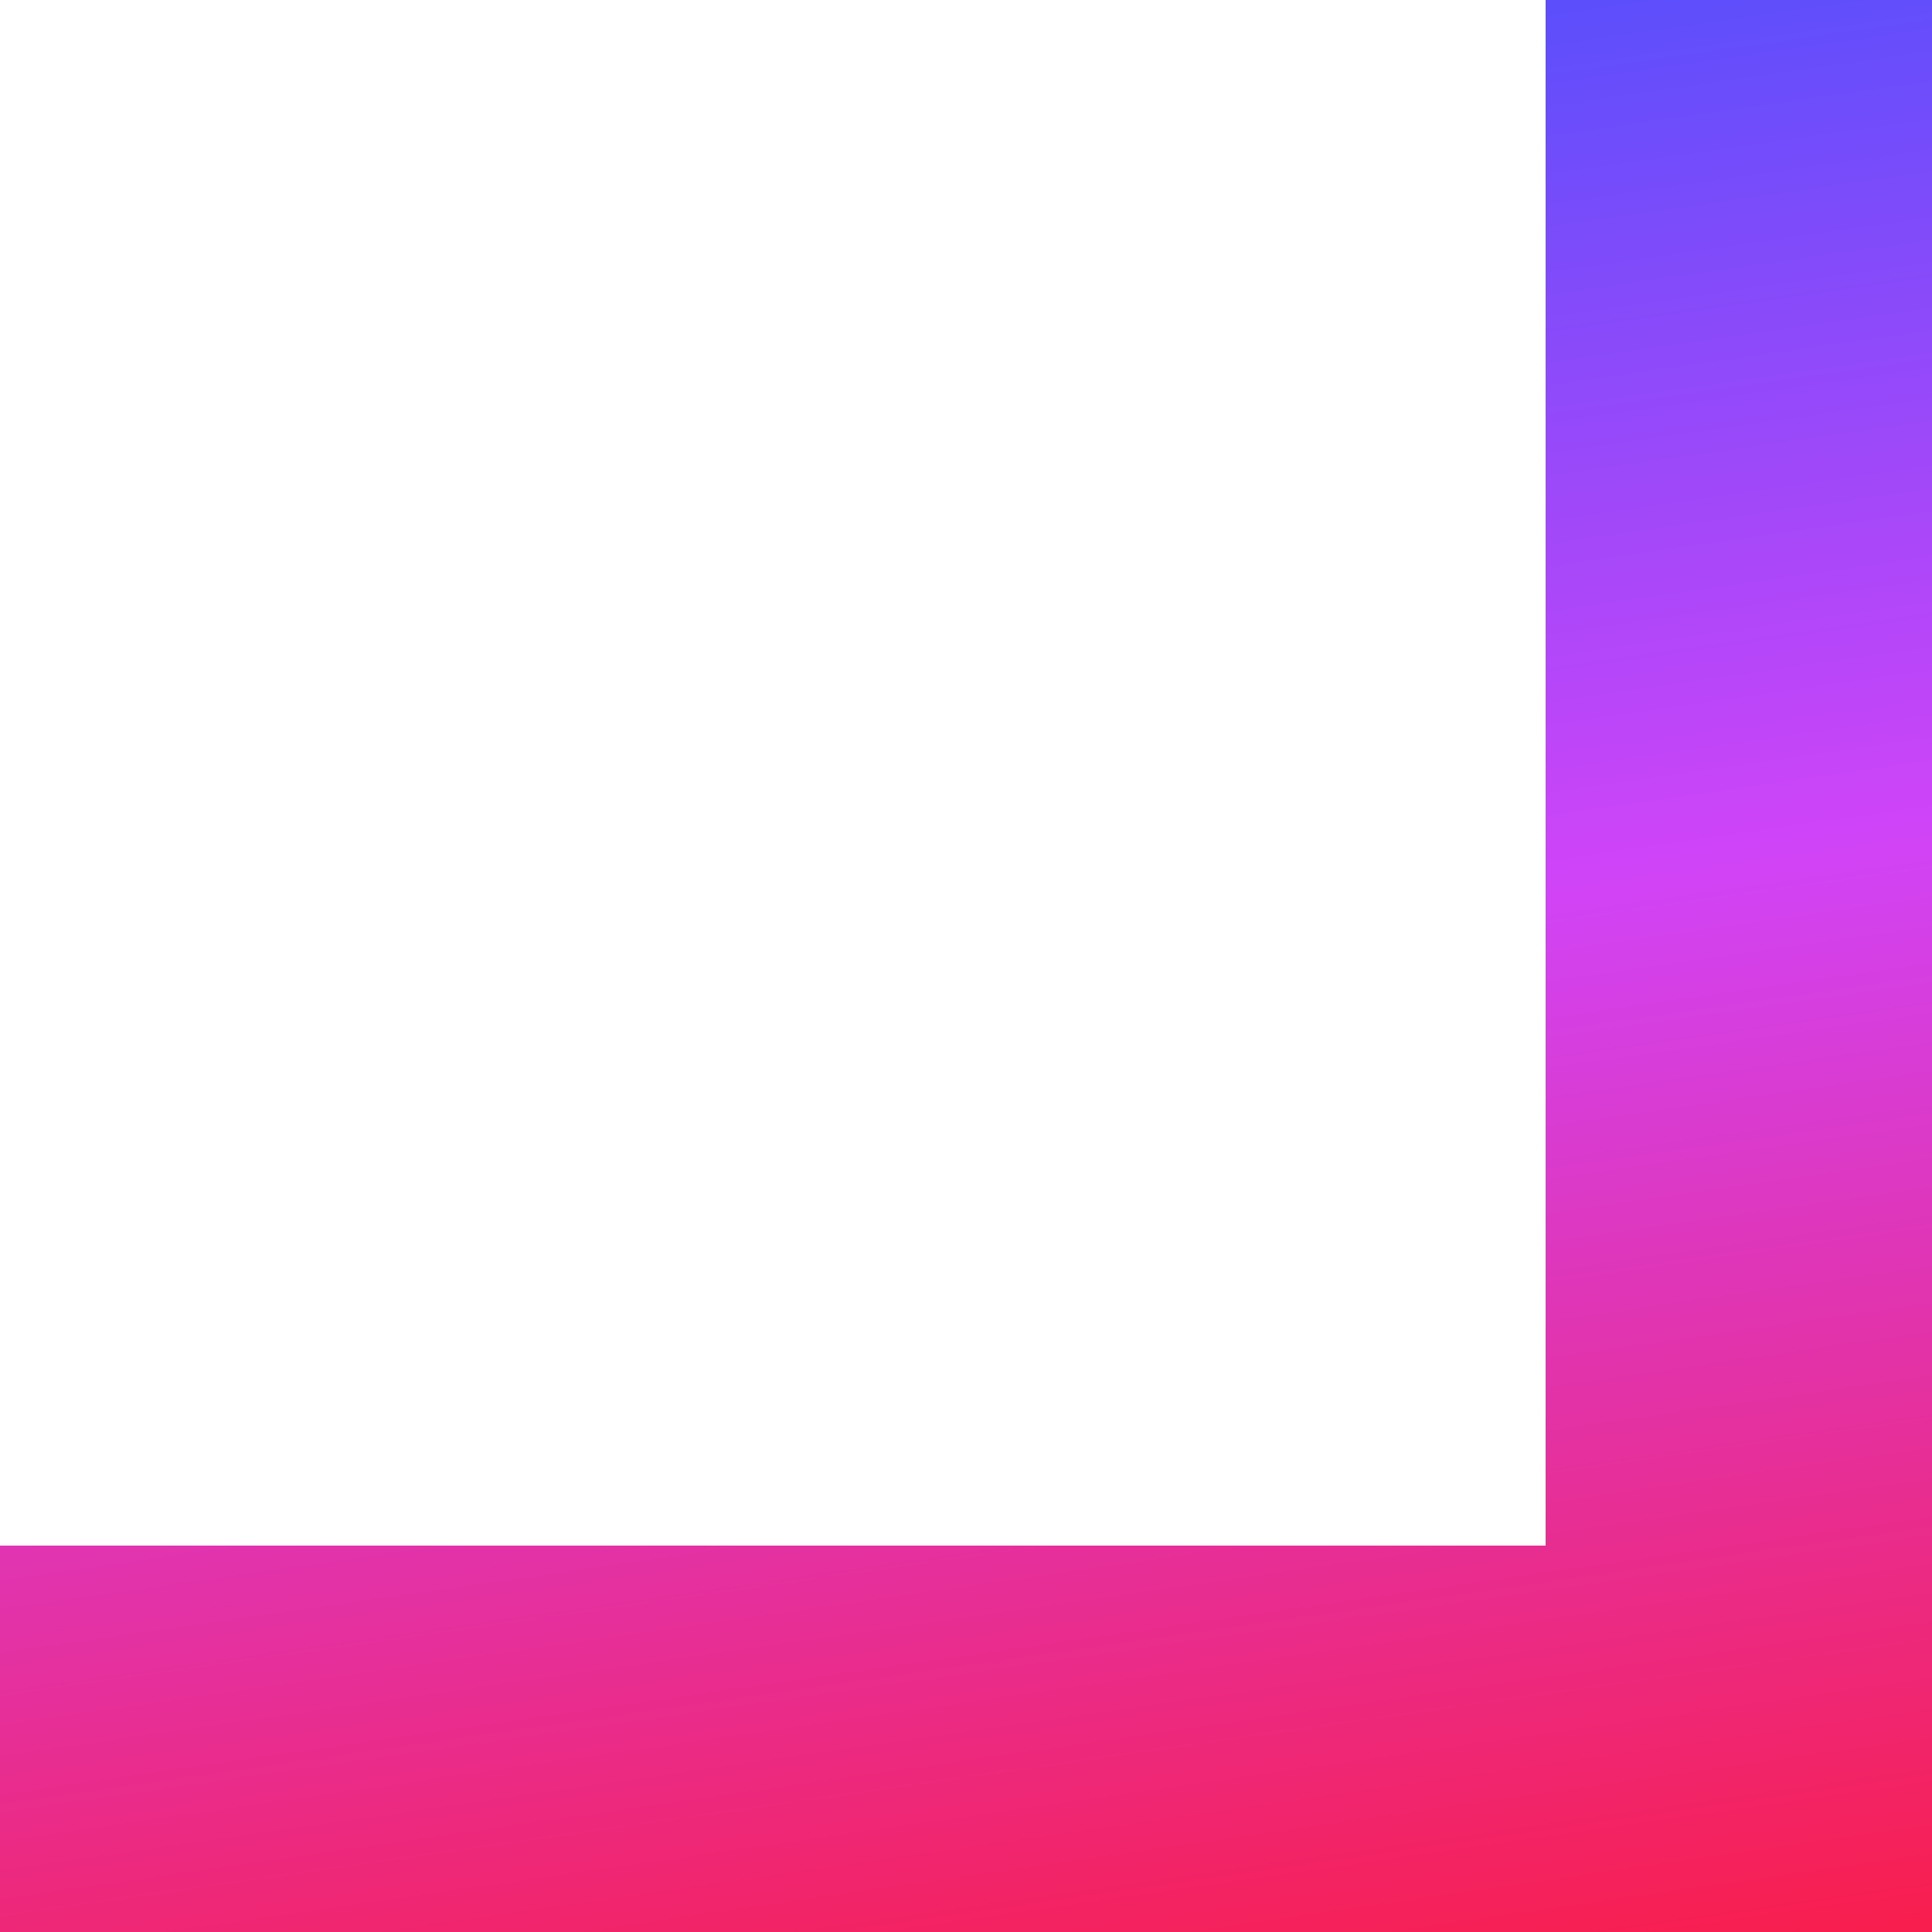 <svg width="36" height="36" viewBox="0 0 36 36" fill="none" xmlns="http://www.w3.org/2000/svg">
<path fill-rule="evenodd" clip-rule="evenodd" d="M36 28.8L36 36L28.8 36L0 36L-9.44166e-07 28.8L28.8 28.8L28.8 9.44166e-07L36 0L36 28.8Z" fill="url(#paint0_linear_188_54)"/>
<defs>
<linearGradient id="paint0_linear_188_54" x1="35.269" y1="36" x2="29.489" y2="-4.236" gradientUnits="userSpaceOnUse">
<stop stop-color="#F81E4D"/>
<stop offset="0.5" stop-color="#D044F8"/>
<stop offset="1" stop-color="#3E51FC"/>
</linearGradient>
</defs>
</svg>
